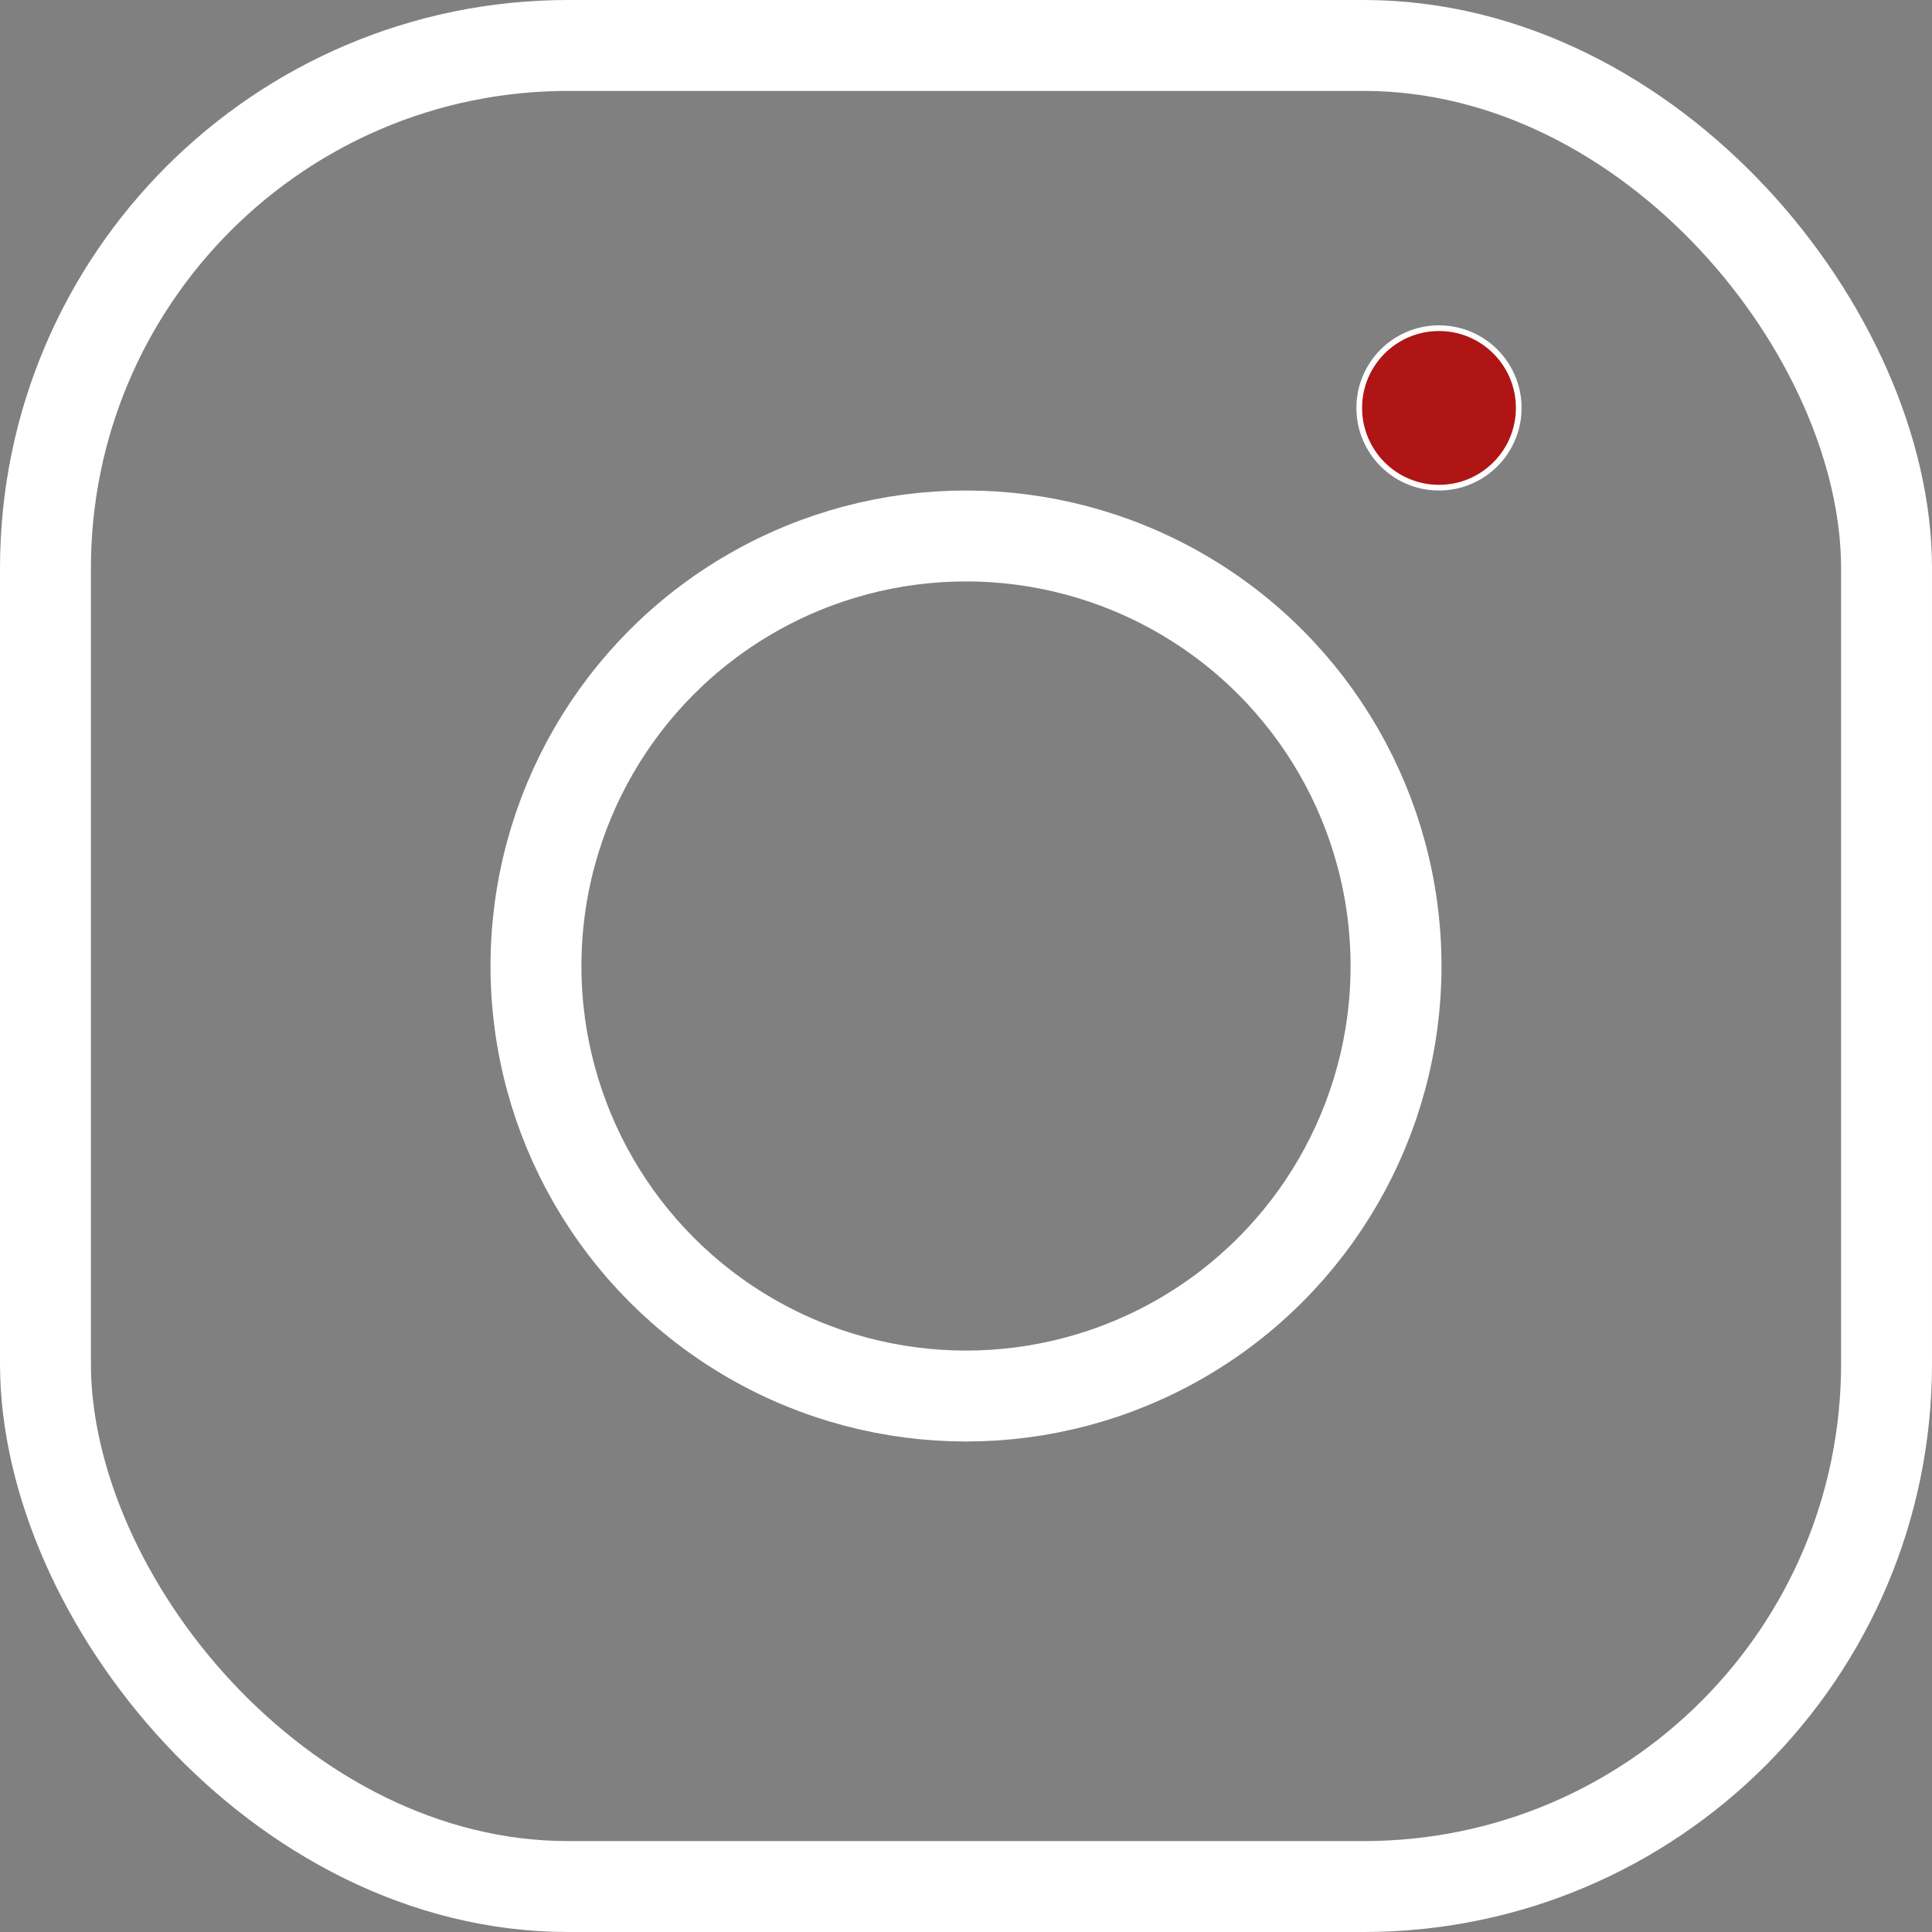 <?xml version="1.0" encoding="UTF-8"?> <svg xmlns="http://www.w3.org/2000/svg" width="340" height="340" viewBox="0 0 340 340" fill="none"><rect x="0" y="0" width="340" height="340" fill="#808080" stroke="none"/><rect x="8" y="8" width="324" height="324" rx="92" stroke="white" stroke-width="16"></rect><circle cx="170" cy="170" r="75.679" stroke="white" stroke-width="16"></circle><circle cx="253.238" cy="71.788" r="14.034" fill="#AE1514" stroke="white"></circle></svg> 